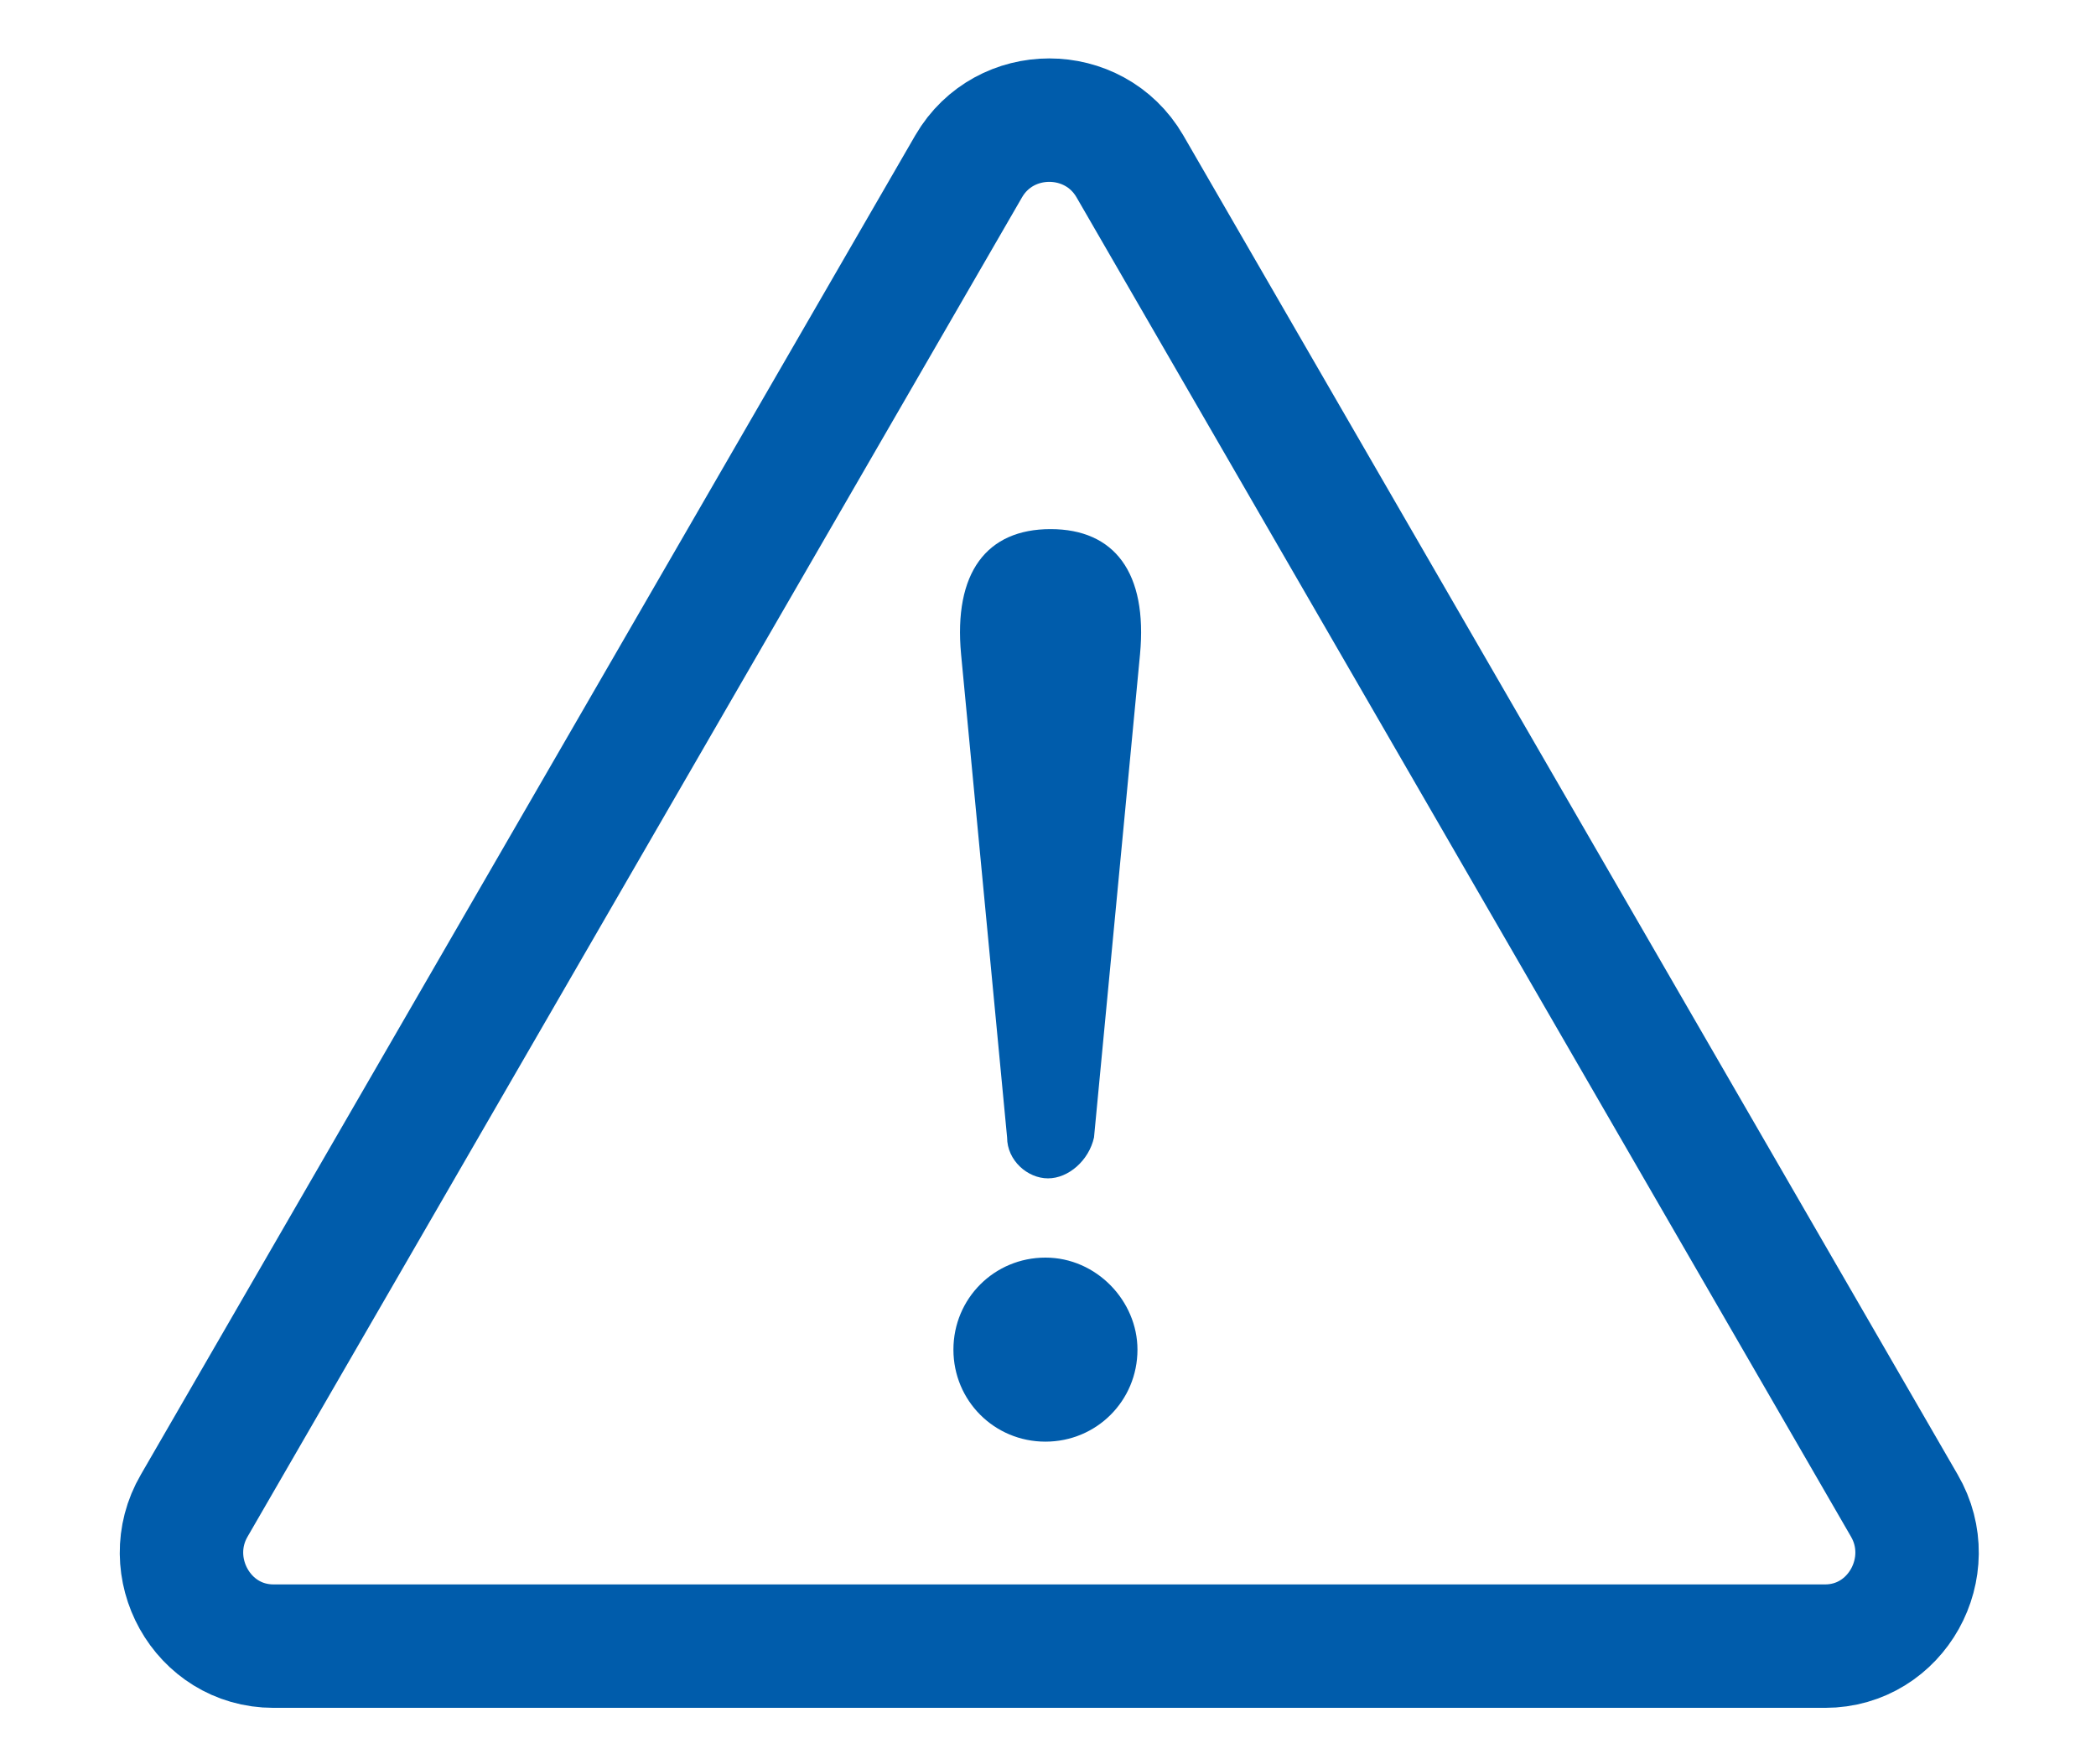 <?xml version="1.0" encoding="UTF-8"?> <!-- Generator: Adobe Illustrator 27.5.0, SVG Export Plug-In . SVG Version: 6.00 Build 0) --> <svg xmlns="http://www.w3.org/2000/svg" xmlns:xlink="http://www.w3.org/1999/xlink" version="1.1" x="0px" y="0px" viewBox="0 0 82 69" style="enable-background:new 0 0 82 69;" xml:space="preserve"> <style type="text/css"> .st0{display:none;} .st1{display:inline;fill:#0DAA00;} .st2{display:inline;fill:none;stroke:#005CAB;stroke-width:2.039;stroke-linecap:round;stroke-linejoin:round;stroke-miterlimit:22.926;} .st3{display:inline;fill:none;stroke:#005CAB;stroke-width:1.958;stroke-linecap:round;stroke-linejoin:round;stroke-miterlimit:22.926;} .st4{display:inline;} .st5{fill:#005CAB;} .st6{display:inline;fill:none;} .st7{display:inline;fill:#005CAB;} .st8{display:inline;fill:none;stroke:#005CAB;stroke-width:2.114;stroke-miterlimit:10;} .st9{fill:none;stroke:#005CAB;stroke-width:2.082;stroke-linecap:round;stroke-linejoin:round;stroke-miterlimit:22.926;} .st10{fill:none;} .st11{fill:none;stroke:#005CAB;stroke-width:1.767;stroke-linecap:round;stroke-linejoin:round;stroke-miterlimit:10;} .st12{fill:none;stroke:#005CAB;stroke-width:2.381;stroke-linecap:round;stroke-linejoin:round;stroke-miterlimit:10;} .st13{fill:none;stroke:#005CAB;stroke-width:4.829;stroke-miterlimit:10;} </style> <g id="background" class="st0"> <rect y="0" class="st1" width="82" height="69"></rect> </g> <g id="fireworks" class="st0"> <path class="st2" d="M3,8.1h9.7v5.7c0,2.6,2.1,4.6,4.6,4.6c2.6,0,4.6-2.1,4.6-4.6V8.1h16.2v5.7c0,2.6,2.1,4.6,4.6,4.6 s4.6-2.1,4.6-4.6V8.1H57c0.6,0,1,0.5,1,1v20.1c-1-0.4-2.1-0.8-3.3-1v-6.6c0-0.3-0.3-0.6-0.6-0.6H5.8c-0.3,0-0.6,0.3-0.6,0.6v27.8 c0,0.3,0.3,0.6,0.6,0.6h26.3c0.2,1.1,0.5,2.2,0.9,3.3H3c-0.6,0-1-0.5-1-1V9.2C2,8.6,2.4,8.1,3,8.1L3,8.1z"></path> <path class="st2" d="M39.7,4.7c0-1.6,1.3-3,3-3c1.6,0,3,1.3,3,3v9.1c0,1.6-1.3,3-3,3c-1.6,0-3-1.3-3-3V4.7L39.7,4.7z"></path> <path class="st2" d="M14.3,4.7c0-1.6,1.3-3,3-3c1.6,0,3,1.3,3,3v9.1c0,1.6-1.3,3-3,3s-3-1.3-3-3L14.3,4.7L14.3,4.7z"></path> <path class="st3" d="M38.9,25.1h9.9V28c-2.6,0.3-5,1.1-7.1,2.3h-2.8V25.1L38.9,25.1z"></path> <path class="st3" d="M25,41h7.8c-0.5,1.6-0.9,3.4-0.9,5.1H25V41L25,41z"></path> <path class="st3" d="M25,33.1H35v3.5c-0.3,0.5-0.7,1.1-1,1.6h-9V33.1L25,33.1z"></path> <polygon class="st3" points="25,25.1 35,25.1 35,30.3 25,30.3 "></polygon> <polygon class="st3" points="11.2,41 21.1,41 21.1,46.1 11.2,46.1 "></polygon> <polygon class="st3" points="11.2,33.1 21.1,33.1 21.1,38.2 11.2,38.2 "></polygon> <g class="st4"> <path class="st5" d="M58.4,57.9l-8.5-8.1c-0.1-0.1-0.2-0.3-0.2-0.5c0-0.2,0.1-0.4,0.2-0.5l15.8-16.7c0.3-0.3,0.7-0.3,1,0l8.5,8.1 c0.1,0.1,0.2,0.3,0.2,0.5c0,0.2-0.1,0.4-0.2,0.5L59.3,57.9c-0.1,0.1-0.3,0.2-0.5,0.2c-0.1,0-0.1,0-0.2,0 C58.5,58,58.4,58,58.4,57.9z M66.1,33.6L51.3,49.3l7.5,7.2l14.9-15.7L66.1,33.6z"></path> </g> <g class="st4"> <path class="st5" d="M75.4,42.4L64.4,32c-0.2-0.2-0.3-0.4-0.2-0.7s0.2-0.4,0.5-0.5l14.5-4.3c0.2-0.1,0.5,0,0.7,0.2 s0.3,0.4,0.2,0.7L76.5,42c-0.1,0.2-0.2,0.4-0.5,0.5c-0.1,0-0.3,0-0.4,0C75.6,42.5,75.4,42.5,75.4,42.4z M66.2,31.8l9.2,8.7l3-12.4 L66.2,31.8z"></path> </g> <g class="st4"> <rect x="65.4" y="34.7" transform="matrix(0.304 -0.953 0.953 0.304 6.679 91.599)" class="st5" width="1.4" height="13.1"></rect> </g> <g class="st4"> <rect x="61.8" y="38.5" transform="matrix(0.304 -0.953 0.953 0.304 0.572 90.821)" class="st5" width="1.4" height="13.1"></rect> </g> <g class="st4"> <rect x="58.2" y="42.3" transform="matrix(0.304 -0.953 0.953 0.304 -5.524 90.04)" class="st5" width="1.4" height="13.1"></rect> </g> <g class="st4"> <rect x="44" y="51.3" transform="matrix(0.688 -0.726 0.726 0.688 -22.87 50.865)" class="st5" width="7.5" height="1.4"></rect> </g> <g class="st4"> <rect x="41.2" y="56.9" transform="matrix(0.688 -0.726 0.726 0.688 -28.506 48.787)" class="st5" width="2.6" height="1.4"></rect> </g> <g class="st4"> <rect x="40" y="54.2" transform="matrix(1 -2.680109e-02 2.680109e-02 1 -1.455 1.126)" class="st5" width="2.6" height="1.4"></rect> </g> <g class="st4"> <rect x="41.7" y="50.8" transform="matrix(0.688 -0.726 0.726 0.688 -24.605 46.993)" class="st5" width="1.4" height="2.6"></rect> </g> <g class="st4"> <rect x="47.2" y="56.1" transform="matrix(0.688 -0.726 0.726 0.688 -26.703 52.686)" class="st5" width="1.4" height="2.6"></rect> </g> <g class="st4"> <rect x="44.5" y="57.3" transform="matrix(1 -2.660123e-02 2.660123e-02 1 -1.542 1.224)" class="st5" width="1.4" height="2.6"></rect> </g> <path class="st6" d="M40.7,59.3c0.1,0.1,0.2,0.2,0.3,0.3l0-0.6L40.7,59.3z"></path> <path class="st7" d="M69.8,50.1L69.5,50l-0.9,1c-0.9,8-7.7,14.2-16,14.2c-3.7,0-7-1.2-9.7-3.3h-0.1v-0.1c-0.1-0.1-0.2-0.2-0.3-0.3 l-0.2,0.2l-3.8-3.6l0.5-0.5l-0.7,0l0-1.5c-1-2.1-1.6-4.5-1.6-7c0-8.9,7.2-16.1,16.1-16.1c2.8,0,5.4,0.7,7.7,1.9l1.4-1.5 C59,31.9,55.9,31,52.6,31c-10,0-18.1,8.1-18.1,18.1s8.1,18.1,18.1,18.1s18.1-8.1,18.1-18.1c0-0.1,0-0.2,0-0.4l-0.8,0.8L69.8,50.1z"></path> <path class="st7" d="M41,59.7h0.1c0,0-0.1-0.1-0.1-0.1V59.7z"></path> </g> <g id="transsportation" class="st0"> <path class="st8" d="M46.5,21.6c1.2-1,2.9-1.5,4.9-1.5l6.9,0l3-1.7l11.8,6.1l0.9,5l-1.8,1.1c-2.1-1-4.4-1.6-6.9-1.6 c-8.1,0-14.7,6.1-15.5,14c0,1-0.5,1.6-1.8,1.6H34.1c-1.1-0.1-1.7-0.6-1.7-1.7C31.6,35,24.9,29,16.9,29c0,0-0.1,0-0.1,0H6.1 l-2.4-1.4l1.2-5.1l2.4,0l0.6-2.3h12.9l2.7,2.9c7,1.3,13.8,2.4,18.3,1.4C44.6,23.9,44.5,23.3,46.5,21.6L46.5,21.6z M58.2,19 l-1.6-4.4c-0.1-0.2-0.3-0.4-1-0.4l-5.2-0.6c-1-0.1-1.1-2.7,0.3-2.6l5.2,0.6c1.8,0.2,2.5,0.2,3.2,2.2l1.4,3.9L58.2,19L58.2,19z M15.7,31.7c7.3,0,13.2,5.9,13.2,13.2c0,7.3-5.9,13.2-13.2,13.2C8.4,58.2,2.5,52.3,2.5,45C2.5,37.6,8.4,31.7,15.7,31.7L15.7,31.7z M15.7,39.3c3.1,0,5.7,2.5,5.7,5.7c0,3.1-2.5,5.7-5.7,5.7S10,48.1,10,45C10,41.8,12.6,39.3,15.7,39.3L15.7,39.3z M66,31.7 c7.3,0,13.2,5.9,13.2,13.2c0,7.3-5.9,13.2-13.2,13.2c-7.3,0-13.2-5.9-13.2-13.2C52.8,37.6,58.7,31.7,66,31.7L66,31.7z M66,39.2 c3.1,0,5.7,2.5,5.7,5.7c0,3.1-2.5,5.7-5.7,5.7c-3.1,0-5.7-2.5-5.7-5.7C60.3,41.8,62.8,39.2,66,39.2L66,39.2z"></path> </g> <g id="special_Order_box" class="st0"> <g class="st4"> <polygon class="st9" points="39.6,27 49.8,37 78.8,32.5 68.5,22.5 "></polygon> <polygon class="st9" points="42.1,15.8 31.9,5.8 2.9,10.3 13.1,20.3 "></polygon> <polygon class="st9" points="39.6,28.9 39.6,63.2 68.7,56.5 68.7,35.4 49.4,38.4 "></polygon> <polygon class="st9" points="27.9,38.4 13.1,35.5 13.1,55.8 37.3,63.2 37.3,28.9 28.4,37.8 "></polygon> <polygon class="st9" points="3.1,32.2 27.4,36.9 27.4,36.9 37.3,27 13.1,22.1 "></polygon> <polygon class="st9" points="69.2,20.5 79.1,10.7 54.8,5.8 44.8,15.8 69.2,20.6 "></polygon> </g> </g> <g id="schoolBook" class="st0"> <g class="st4"> <polygon class="st5" points="44.1,17.6 42.8,27.7 39.9,50.3 "></polygon> <polygon class="st5" points="44.1,17.6 44.1,17.5 44.1,17.5 "></polygon> <polygon class="st5" points="42.8,27.7 41.5,37.4 39.5,53.4 39.9,50.3 "></polygon> <path class="st5" d="M44.1,17.6l-1.3,10.1L44.1,17.6z"></path> <polygon class="st5" points="44.1,17.6 44.1,17.6 44.1,17.5 44.1,17.5 41.5,37.4 42.8,27.7 "></polygon> <path class="st5" d="M80,19.2l-0.8-0.1l0.2-1.6c0.1-0.7-0.4-1.3-1.1-1.4c-1-0.1-2.1-0.3-3-0.4l0.4-3c0-0.4-0.1-0.7-0.3-1 c-0.2-0.3-0.5-0.4-0.9-0.4c-3.4-0.4-6.6-0.6-9.7-0.6c-12.2,0-18.6,3.4-20.9,5C41.4,12.8,33.7,6,15.3,3.6c-0.1,0-0.1,0-0.2,0 c-0.3,0-0.5,0.1-0.8,0.3C14,4,13.8,4.4,13.8,4.7l-0.4,3c-1-0.2-2.1-0.3-3-0.4c-0.1,0-0.1,0-0.2,0c-0.3,0-0.5,0.1-0.8,0.3 C9.2,7.9,9,8.1,9,8.5l-0.3,1.6L7.9,10c-0.1,0-0.1,0-0.2,0c-0.3,0-0.5,0.1-0.8,0.3c-0.3,0.2-0.4,0.4-0.4,0.8L0.9,54.7 C0.8,55.4,1.3,56,2,56.1c24.3,3.1,34.9,5.8,35.7,6c0.1,0,0.3,0.1,0.4,0.1l0,0l0,0c0,0,0,0,0.1,0c2,0,13,0.3,36,3.2 c0.1,0,0.1,0,0.2,0c0.3,0,0.5-0.1,0.8-0.3c0.3-0.2,0.4-0.5,0.4-0.8l5.6-43.6C81.2,19.9,80.7,19.3,80,19.2z M74,19.6l0.1-0.5 l0.3-1.8c1.1,0.1,2.1,0.3,3.2,0.4l-0.3,1.8l-0.1,0.5l-0.1,0.5L72,60.1c-8.4-1.1-15-1.4-20-1.4c-5.2,0-8.8,0.4-11.1,0.7 c1.1-0.5,2.5-1.2,4.3-1.8c4.4-1.4,12.1-2.8,23.4-1.3c0.2,0,0.3,0,0.4-0.1c0.1-0.1,0.2-0.2,0.2-0.4L73.8,20L74,19.6z M2.8,54.2 l5.5-42.4c0.4,0,0.7,0.1,1.1,0.1L4.1,51.9c0,0.2,0,0.3,0.1,0.4s0.2,0.2,0.4,0.2c15.2,2,24.1,4.6,28.8,6.5 C28,58,18.2,56.2,2.8,54.2z M5.3,51.6L10.4,12l0.1-0.5l0.1-0.5l0.3-1.8C12,9.3,13,9.4,14,9.6l-0.3,1.8l-0.1,0.5l-0.1,0.5L9,48.2 c0,0.2,0,0.3,0.1,0.4s0.2,0.2,0.4,0.2c11.3,1.4,18.4,4.6,22.3,7.1c1.6,1,2.9,2,3.8,2.8C31.3,56.9,22.3,53.8,5.3,51.6z M37.7,59.3 L37.7,59.3L37.7,59.3L37.7,59.3c-2.3-2.6-9.8-9.1-27.5-11.5l4.5-35.3l0.1-0.5l0.1-0.5l0.3-1.8l0.2-1.1l0.4-3.3 c11,1.5,17.9,4.6,21.7,7.1c1.6,1,2.9,2,3.8,2.8c0.4,0.4,0.8,0.7,1.1,1c0.3,0.3,0.4,0.5,0.6,0.7c0.1,0.2,0.2,0.3,0.3,0.4l0,0 L37.7,59.3z M38.8,58.9l1.1-8.7l-0.4,3.1l2.1-16.1l2.7-19.7l0,0l0,0v-0.2c0.1-0.1,0.2-0.2,0.4-0.3s0.4-0.3,0.6-0.4 c0.1,0,0.1-0.1,0.2-0.1c0.4-0.2,0.8-0.4,1.3-0.7c1.1-0.5,2.5-1.2,4.3-1.8c4.3-1.3,11.8-2.7,22.9-1.3l-0.4,3.3l-0.1,0.5l-0.1,0.5 L72.8,19l-0.1,0.5l0.1,0.5l-4.6,35.2c-17.8-2.1-26.6,2.3-29.5,4.2V58.9z M74.2,63.9c-19-2.4-29.8-3-34-3.2 c0.7-0.2,1.6-0.3,2.8-0.4c5-0.6,14.3-1,29.5,1h0.1c0.1,0,0.3,0,0.4-0.1s0.2-0.2,0.2-0.4l5.2-40.1l0.1-0.5c0.5,0.1,1.1,0.1,1.6,0.2 L74.2,63.9z"></path> <g> <g> <path class="st5" d="M40,24.2c-0.1,0-0.2,0-0.3-0.1c-2.6-1.8-5.3-3.3-8.1-4.6c-4.6-2.1-9.3-3.6-14.3-4.5 c-0.3-0.1-0.5-0.4-0.4-0.6s0.4-0.5,0.6-0.4c5.1,0.9,9.9,2.4,14.6,4.6c2.9,1.3,5.6,2.9,8.3,4.7c0.3,0.2,0.3,0.5,0.2,0.8 C40.4,24.1,40.2,24.2,40,24.2z"></path> <path class="st5" d="M38.6,28.1c-0.1,0-0.2,0-0.3-0.1c-2.6-1.8-5.3-3.3-8.1-4.6c-4.6-2.1-9.3-3.6-14.3-4.5 c-0.3-0.1-0.5-0.4-0.4-0.6c0.1-0.3,0.4-0.5,0.6-0.4c5.1,0.9,9.9,2.4,14.6,4.6c2.9,1.3,5.6,2.9,8.3,4.7c0.3,0.2,0.3,0.5,0.2,0.8 C38.9,28,38.8,28.1,38.6,28.1z"></path> <path class="st5" d="M40,20c-0.1,0-0.2,0-0.3-0.1c-2.6-1.8-5.3-3.3-8.1-4.6c-4.6-2.1-9.3-3.6-14.3-4.5c-0.3-0.1-0.5-0.4-0.4-0.6 s0.4-0.5,0.6-0.4c5.1,0.9,9.9,2.4,14.6,4.6c2.9,1.3,5.6,2.9,8.3,4.7c0.3,0.2,0.3,0.5,0.2,0.8C40.4,19.9,40.2,20,40,20z"></path> <path class="st5" d="M27.3,27c-0.1,0-0.2,0-0.3-0.1c-1.3-0.7-2.9-1.3-4.3-1.9c-1.7-0.5-3.4-0.9-5.2-1.1c-0.3,0-0.5-0.3-0.4-0.6 c0-0.3,0.3-0.5,0.6-0.4c1.9,0.2,3.7,0.5,5.5,1.2c1.5,0.5,3,1.2,4.5,2c0.3,0.2,0.4,0.4,0.2,0.7C27.7,26.9,27.5,27,27.3,27z"></path> </g> <g> <path class="st5" d="M36.6,43.2c-0.1,0-0.2,0-0.3-0.1c-2.8-1.7-5.7-3.1-8.8-4.2c-4-1.4-8.2-2.3-12.5-2.7c-0.3,0-0.5-0.3-0.5-0.6 c0-0.3,0.3-0.5,0.6-0.5c4.4,0.4,8.7,1.3,12.8,2.8c3.1,1.2,6.2,2.6,8.9,4.3c0.3,0.2,0.4,0.5,0.2,0.7C37,43.1,36.8,43.2,36.6,43.2 z"></path> <path class="st5" d="M34.9,49.5c-0.1,0-0.2,0-0.3-0.1c-2.5-1.6-5.2-2.9-8-3.9c-3.9-1.4-8-2.1-12.2-2.2c-0.3,0-0.5-0.3-0.5-0.5 s0.3-0.5,0.5-0.5l0,0c4.3,0.1,8.6,0.9,12.6,2.3c2.9,1,5.6,2.3,8.2,4c0.3,0.2,0.4,0.5,0.2,0.7C35.3,49.4,35.1,49.5,34.9,49.5z"></path> <path class="st5" d="M34.9,46.1c-0.1,0-0.2,0-0.3-0.1c-2.5-1.6-5.2-2.9-8-3.9c-3.9-1.4-8-2.1-12.2-2.2c-0.3,0-0.5-0.3-0.5-0.5 s0.3-0.5,0.5-0.5l0,0c4.3,0.1,8.6,0.9,12.6,2.3c2.9,1,5.6,2.3,8.2,4c0.3,0.2,0.4,0.5,0.2,0.7C35.3,46,35.1,46.1,34.9,46.1z"></path> </g> </g> <g> <path class="st5" d="M45.7,23.2c-0.2,0-0.4-0.1-0.5-0.4s0-0.6,0.3-0.7c3.8-1.5,7.7-2.5,11.7-2.9c4.1-0.4,8.3-0.4,12.3,0.2 c0.3,0,0.5,0.4,0.4,0.6c0,0.3-0.4,0.5-0.6,0.4c-4-0.6-8-0.6-12.1-0.2C53.3,20.7,49.5,21.7,45.7,23.2 C45.9,23.2,45.8,23.2,45.7,23.2z"></path> <path class="st5" d="M43.3,33.8c-0.3,0-0.4-0.2-0.5-0.4c-0.1-0.3,0.1-0.6,0.4-0.7c3.8-1.2,7.7-1.9,11.6-2.2 c4.2-0.4,8.5-0.3,12.8,0.3c0.3,0,0.5,0.4,0.4,0.6c0,0.3-0.4,0.5-0.6,0.4c-4.1-0.5-8.3-0.6-12.5-0.3C51,31.9,47.2,32.6,43.3,33.8 C43.4,33.8,43.3,33.8,43.3,33.8z"></path> <path class="st5" d="M43.3,39.6c-0.3,0-0.4-0.2-0.5-0.4c-0.1-0.3,0.1-0.6,0.4-0.7c3.8-1.2,7.7-1.9,11.6-2.2 c4.2-0.4,8.5-0.3,12.8,0.3c0.3,0,0.5,0.4,0.4,0.6c0,0.3-0.4,0.5-0.6,0.4c-4.1-0.5-8.3-0.6-12.5-0.3C51,37.7,47.2,38.4,43.3,39.6 C43.4,39.6,43.3,39.6,43.3,39.6z"></path> <path class="st5" d="M43.8,46.4c-0.3,0-0.4-0.2-0.5-0.4c-0.1-0.3,0.1-0.6,0.4-0.7c1.4-0.4,2.9-0.8,4.4-1.1 c2.4-0.5,4.9-0.8,7.4-0.9c0.3,0,0.5,0.2,0.5,0.5c0,0.3-0.2,0.5-0.5,0.5c-2.4,0.1-4.8,0.4-7.2,0.9C46.7,45.6,45.3,45.9,43.8,46.4 L43.8,46.4z"></path> <path class="st5" d="M45.5,28c-0.3,0-0.4-0.2-0.5-0.4c-0.1-0.3,0.1-0.6,0.4-0.6c3.7-0.8,7.4-1.4,11.2-1.7c4-0.4,8-0.4,12.1,0 c0.3,0,0.5,0.3,0.5,0.6c0,0.3-0.3,0.5-0.6,0.5c-3.9-0.3-8-0.3-11.9,0c-3.7,0.3-7.4,0.9-11,1.7C45.6,28,45.5,28,45.5,28z"></path> </g> </g> </g> <g id="office_Supplies_Chair" class="st0"> <g class="st4"> <path class="st5" d="M27.2,68.2c-1.7,0-3-1.4-3-3c0-1.4,0.9-2.5,2.2-2.9c0.2-0.6,0.4-1,0.5-1.4c0.4-1.1,0.6-1.8,1.9-3.1 c2.6-2.7,5.9-2.8,9.6-2.9c0.2,0,0.4,0,0.6,0L38.4,49c-0.5-0.1-1.1-0.1-1.8-0.1c-0.3,0-0.6,0-0.8,0c-4,0-5.1-0.7-6.2-1.3 c-0.7-0.4-1.3-0.7-2.8-1c-2.7-0.4-4.2-1.7-5.4-3.2c-1.6-1.9-1.9-3.9-1.9-6.5c0-0.5,0-1.2-0.1-2c-0.2-3.9-0.2-6.7,1.3-7.8 c0.5-0.3,1.3-0.6,2.4-0.1c1.7,0.8,1.6,3.1,1.4,6c-0.1,4.4-0.1,7.6,2.4,8.4l0,0c0.7-0.7,1.5-1.5,3.2-1.7l7.4-0.1v-0.1l-6.9-0.2 c-2.4-0.2-3.6-1.6-4.3-2.7c-1.2-1.7-1.1-3.8-1-5.7l2-22.2c0.9-8.2,10-8,13.9-7.9h1.1C47.4,0.9,53.8,1,54.7,8.6l1.8,22.1 c0.4,5.1-1.5,8.2-5.2,8.5l-7,0.1v0.2c1.2,0.1,2.4,0.1,3.8,0.1c1.5,0,3.1,0,4.7,0.2H53l0.2,0.1c0.9,0.5,1.4,0.9,1.8,1.3l0.1,0.1 c2.5-0.8,2.6-3.9,2.3-8.2c-0.2-2.8-0.3-5.3,1.4-6c0.8-0.4,1.6-0.4,2.3,0s1.2,1.2,1.4,2.2l0,0c0.2,1.3,0.1,3.5,0.1,5.4 c0,0.8,0,1.6,0,2.2c0,5.3-2.8,9.1-7.3,9.7c-1.8,0.3-2,0.4-2.3,0.7c-0.5,0.4-1.1,0.8-3,1.3c-1.3,0.3-2.7,0.3-4,0.3 c-0.8,0-1.6,0-2.3,0.1l-0.6,6c0.4,0,0.8,0,1.2,0c3.5,0.1,6.3,0.1,9.1,2.8c1.3,1.3,1.6,1.9,1.9,3.1c0.1,0.4,0.3,0.8,0.5,1.3 c1.3,0.3,2.3,1.5,2.3,2.9c0,1.7-1.4,3-3,3s-3-1.4-3-3c0-0.6,0.2-1.2,0.5-1.7c-0.2-0.6-0.6-1.7-0.9-2.2c-0.5-0.9-2.4-2.3-4.4-2.5 h-0.2l-0.2-0.1c-0.7-0.4-2.5-0.4-3.9-0.2c0,0.5,0,1.1,0,1.6c0,0.3,0,0.6,0,0.8c0,0.7,0.1,1.3,0.3,1.8c0.7,0.6,1.1,1.4,1.1,2.4 c0,1.7-1.4,3-3,3c-1.6,0-3-1.4-3-3c0-1,0.5-2,1.4-2.5l-0.5-4.1c-1.4-0.2-3.2-0.1-3.9,0.2l-0.2,0.1H35c-2.1,0.2-3.9,1.5-4.5,2.6 c-0.2,0.5-0.6,1.5-0.8,2.1c0.3,0.5,0.5,1.1,0.5,1.7C30.2,66.9,28.9,68.2,27.2,68.2z M27.5,64.2h-0.4c-0.5,0-0.9,0.4-0.9,0.9 s0.4,0.9,0.9,0.9s0.9-0.4,0.9-0.9c0-0.2-0.1-0.5-0.3-0.7L27.5,64.2z M54.5,64.2l-0.3,0.3c-0.2,0.2-0.3,0.4-0.3,0.6 c0,0.5,0.4,0.9,0.9,0.9s0.9-0.4,0.9-0.9s-0.4-0.9-0.9-0.9H54.5z M41.2,64l-0.4,0.2c-0.4,0.1-0.6,0.5-0.6,0.9 c0,0.5,0.4,0.9,0.9,0.9s0.9-0.4,0.9-0.9c0-0.3-0.2-0.6-0.5-0.8L41.2,64z M37.4,46.8c0.8,0,1.6,0.1,2.4,0.4l0.6,0.2l0.6,5.9 l0.6-6.2l0.7-0.2c1.2-0.2,2.4-0.2,3.5-0.2c1.2,0,2.4,0,3.5-0.2c1.6-0.4,1.9-0.6,2.2-0.9c0.6-0.5,1.1-0.8,3.3-1.1 c5-0.7,5.5-5.5,5.5-7.6c0-0.6,0-1.4,0-2.3c0-1.8,0.1-3.9,0-5l0,0c0-0.3-0.2-0.5-0.3-0.6s-0.3,0-0.4,0.1c-0.4,0.3-0.2,2.6-0.2,4 c0.2,4,0.5,9.6-4.5,10.5l-0.5,0.1L54,43.4c-0.2-0.2-0.4-0.4-0.6-0.5c-0.4-0.3-0.6-0.6-1.1-0.8C50.9,42,49.4,42,48,42 c-1.7,0-3.4,0-5-0.2l-1-0.1l0.3-4.1l8.8-0.2c3-0.3,3.4-3.6,3.2-6.3l-1.8-22c-0.6-5.3-4.3-5.8-10.3-5.9H41 c-7.9-0.2-11.3,1.5-11.8,6l-1.6,21.9c-0.2,2-0.1,3.3,0.6,4.4c0.8,1.1,1.6,1.6,2.7,1.8l8.9,0.3l-0.1,4.2l-9.4,0.1 C29.4,42,29,42.4,28.4,43c-0.1,0.1-0.3,0.3-0.5,0.4l-0.4,0.3L27,43.6c-5-0.9-4.7-6.5-4.5-10.5c0.1-1.4,0.2-3.6-0.2-4 C22.1,29,22,29,22,29c-0.7,0.5-0.5,4.4-0.4,5.9c0,0.8,0.1,1.5,0.1,2.1c0,2.6,0.3,3.9,1.4,5.1c1.2,1.3,2.2,2.2,4.1,2.4 c2,0.3,2.9,0.8,3.6,1.2c0.9,0.5,1.7,1,5.1,1c0.3,0,0.5,0,0.8,0C36.9,46.8,37.2,46.8,37.4,46.8z"></path> <path class="st5" d="M35.6,13.5h11c1.7,0,2.6-0.4,2.5,1.2c-1.1,0.5-14.9,0.5-16,0C32.9,13.2,34,13.5,35.6,13.5z"></path> <path class="st5" d="M49,19.4c-1.2,0.5-13.7,0.4-15.9,0c-0.2-1.7,0.9-1.3,2.5-1.3h8.6C47.7,18.1,49.1,17.6,49,19.4z"></path> <path class="st5" d="M33.1,23.6c-0.2-1.7,0.9-1.3,2.5-1.3h8.6c3.5,0,4.9-0.5,4.8,1.3C47.8,24.1,35.2,24,33.1,23.6z"></path> </g> </g> <g id="lumber_Saw" class="st0"> <g class="st4"> <path class="st5" d="M71.6,12.3c-0.1-0.2-0.2-0.6-0.5-0.7L62,2.5c-1.3-1.3-3.3-1.3-4.7,0L26.5,30.6c-0.1,0.1-0.1,0.1-0.2,0.2 c0,0,0,0-0.1,0c-0.7,0-1.5,0.2-2.1,0.8L9.5,46.2l0,0c-0.9,0.9-0.9,2.2-0.1,3.4l10.8,16.9c0.3,0.5,0.8,0.8,1.4,0.9 c0.1,0,0.3,0,0.5,0c0.6,0,1.3-0.2,1.8-0.6l12.9-9.2c0.5-0.3,0.9-1.6,1.1-3.2c0.1,0.1,0.3,0.1,0.5,0.1l4.7,0.2c0,0,0,0,0.1,0 c0.3,0,0.7-0.1,0.9-0.5c0.2-0.3,0.3-0.7,0.2-1L43,47.8l5.7,0.2c0.3,0,0.8-0.1,1-0.5c0.2-0.3,0.3-0.7,0.2-1l-1-5.4l5.7,0.2 c0.3,0,0.8-0.1,1-0.5c0.2-0.3,0.3-0.7,0.2-1l-1.3-5.6l5.7,0.2c0.3,0,0.8-0.1,1-0.5c0.2-0.3,0.3-0.7,0.2-1l-1.3-5.5l5.7,0.2 c0.3,0,0.8-0.1,1-0.5s0.3-0.7,0.2-1l-1.3-5.6l5.7,0.2c0.3,0,0.8-0.1,1-0.5c0.2-0.3,0.3-0.7,0.2-1L71.6,12.3z M35,55.9l-12.7,8.9 c-0.1,0-0.1,0.1-0.2,0.1L11.5,48.2c-0.1-0.1-0.1-0.2-0.1-0.3L26,33.3c1.1,1.5,2.6,3,4,4.5c1.9,2.1,3.9,4.1,5.1,6.1 C36.3,45.7,35.6,54.2,35,55.9z M64.7,18c-0.3,0-0.8,0.1-1,0.5c-0.2,0.3-0.3,0.7-0.2,1l1.3,5.6l-5.7-0.2c-0.5,0-0.8,0.1-1,0.5 c-0.2,0.3-0.3,0.7-0.2,1l1.3,5.6l-5.7-0.2c-0.3,0-0.8,0.1-1,0.5c-0.2,0.3-0.3,0.7-0.2,1l1.3,5.6l-5.7-0.2c-0.3,0-0.8,0.1-1,0.5 c-0.2,0.3-0.3,0.7-0.2,1l1.3,5.6l-5.7-0.2c-0.3,0-0.8,0.1-1,0.5c-0.2,0.3-0.3,0.7-0.2,1l1.3,5.6l-3.1-0.1c-0.1,0-0.2,0-0.3,0.1 c0.2-3.8,0-8.2-0.9-9.8c-1.4-2.2-3.4-4.3-5.5-6.5c-1.3-1.4-2.4-2.5-3.4-3.8L58.9,4.3c0.3-0.3,0.9-0.3,1.3,0l9,9l0,0l1.1,5.1 L64.7,18z"></path> <path class="st5" d="M22.9,60.1c-0.2,0-0.5,0-0.6-0.1c-0.3-0.1-0.9-0.5-1.3-1.1L17,49.4c-0.6-1.3-0.3-2.7,0.6-3.5l0,0l3.8-3.8 c0.6-0.6,1.3-0.8,1.9-0.7c0.7,0.1,1.4,0.6,1.7,1.3l5,10.5c0.6,1.3,0.5,3.1-0.8,3.8l-4.9,2.7C23.8,60,23.3,60.1,22.9,60.1z M23.3,57.8L23.3,57.8L23.3,57.8z M19.4,47.6c-0.1,0.1-0.1,0.5,0,0.8l3.8,9l4.6-2.6c0-0.1,0-0.5-0.1-0.7l-4.8-10.2L19.4,47.6z"></path> </g> </g> <g id="housewares_Pot" class="st0"> <g class="st4"> <path class="st5" d="M74.1,25.5h-4.3v-2.5C69.8,15.3,63.6,9,55.8,9h-6.8c-0.6-3.8-3.9-6.9-8-6.9s-7.5,3-8,6.9h-6.8 C18.3,9.1,12,15.4,12,23.2v2.5H7.8c-2.9,0-5.2,2.3-5.2,5.2s2.3,5.2,5.2,5.2H12v16.7c0,7.8,6.3,14.1,14.1,14.1h29.8 c7.8,0,14.1-6.3,14.1-14.1V36.1h4.3c2.9,0,5.2-2.3,5.2-5.2C79.4,28,77.1,25.5,74.1,25.5z M74.1,34h-4.3v-6.2h4.3 c1.7,0,3.1,1.4,3.1,3.1C77.3,32.6,75.8,34,74.1,34z M14.2,52.9V24.6h53.5v28.4c0,6.5-5.3,11.8-11.8,11.8H26 C19.5,64.8,14.2,59.5,14.2,52.9z M4.6,30.9c0-1.7,1.4-3.1,3.1-3.1h4.3V34H7.7C6,34,4.6,32.6,4.6,30.9z M26,11.3h29.8 c6.3,0,11.4,4.9,11.8,11.1H14.2C14.6,16.2,19.8,11.3,26,11.3z M40.9,4.4c2.9,0,5.2,2,5.9,4.7H35.1C35.7,6.5,38.1,4.4,40.9,4.4z"></path> <path class="st5" d="M52.1,35.1H29.7v24.6h22.4V35.1z M50,57.6H31.9V37.4H50V57.6z"></path> <rect x="36.3" y="41.9" class="st5" width="9.4" height="2.1"></rect> <rect x="36.3" y="50.4" class="st5" width="9.4" height="2.1"></rect> </g> </g> <g id="Home_Furnishings_Chair" class="st0"> <g class="st4"> <g> <rect x="8" y="22.7" class="st10" width="14.2" height="18.9"></rect> </g> <g> <rect x="8" y="41.6" class="st10" width="66.1" height="14.2"></rect> </g> <g> <rect x="59.9" y="22.7" class="st10" width="14.2" height="18.9"></rect> </g> <g> <rect x="22.1" y="3.8" class="st10" width="37.8" height="37.8"></rect> </g> <g> <path class="st5" d="M74,56.9H8c-0.7,0-1.2-0.5-1.2-1.2V41.6c0-0.7,0.5-1.2,1.2-1.2H74c0.7,0,1.2,0.5,1.2,1.2v14.2 C75.2,56.5,74.8,56.9,74,56.9z M9.1,54.6h63.7V42.8H9.1V54.6z"></path> </g> <g> <path class="st5" d="M17.4,66.4h-4.7c-0.7,0-1.2-0.5-1.2-1.2v-9.4c0-0.7,0.5-1.2,1.2-1.2h4.7c0.7,0,1.2,0.5,1.2,1.2v9.4 C18.6,65.9,18.1,66.4,17.4,66.4z M13.9,64h2.4v-7.1h-2.4V64z"></path> </g> <g> <path class="st5" d="M69.3,66.4h-4.7c-0.7,0-1.2-0.5-1.2-1.2v-9.4c0-0.7,0.5-1.2,1.2-1.2h4.7c0.7,0,1.2,0.5,1.2,1.2v9.4 C70.5,65.9,70,66.4,69.3,66.4z M65.8,64h2.4v-7.1h-2.4V64z"></path> </g> <g> <path class="st5" d="M74,42.8H59.9c-0.7,0-1.2-0.5-1.2-1.2V22.7c0-0.7,0.5-1.2,1.2-1.2H74c0.7,0,1.2,0.5,1.2,1.2v18.9 C75.2,42.3,74.8,42.8,74,42.8z M61.1,40.4h11.8V23.9H61.1V40.4z"></path> </g> <g> <path class="st5" d="M22.1,42.8H8c-0.7,0-1.2-0.5-1.2-1.2V22.7c0-0.7,0.5-1.2,1.2-1.2h14.2c0.7,0,1.2,0.5,1.2,1.2v18.9 C23.3,42.3,22.8,42.8,22.1,42.8z M9.1,40.4h11.8V23.9H9.1V40.4z"></path> </g> <g> <path class="st5" d="M59.9,42.8H22.1c-0.7,0-1.2-0.5-1.2-1.2V3.8c0-0.7,0.5-1.2,1.2-1.2h37.8c0.7,0,1.2,0.5,1.2,1.2v37.8 C61.1,42.3,60.6,42.8,59.9,42.8z M23.3,40.4h35.4V5H23.3V40.4z"></path> </g> </g> </g> <g id="cleaning_Vaccum" class="st0"> <g class="st4"> <path class="st11" d="M45.9,42.7c-1.2-1.8-2.8-3.4-4.8-4.9c-4.9-3.6-12.1-6-21.6-7.3c-2.3-0.2-8.8-1.1-11.2-1.3"></path> <path class="st11" d="M11.8,59.7c-3.2,0-5.8-2.5-5.8-5.8c0-3.2,2.5-5.8,5.8-5.8c3.2,0,5.8,2.5,5.8,5.8 C17.6,57.2,15,59.7,11.8,59.7z"></path> <line class="st11" x1="8.2" y1="42.7" x2="49.3" y2="42.7"></line> <path class="st11" d="M31.7,29.5c0.1-0.2,0.1-0.4,0-0.6l-2.5-9c-1.1-3.6-0.3-7.4,2-10.4s5.7-4.7,9.4-4.7c4.8,0,9,3.3,10.2,7.8 l10.8,40.9l2.3-0.5L53.2,12c-1.5-5.7-6.7-9.7-12.5-9.7c-4.6,0-8.7,2-11.5,5.6s-3.6,8.2-2.3,12.5l2.3,8.3"></path> <path class="st11" d="M18.6,58.9h24.1c4.8,0,8.7-3,8.7-6.6c0-12.5-8.1-19.3-19.7-22.8c-1.4-0.2-2.4-0.6-2.4-0.6 c-2.5-0.6-5.2-1.2-8.1-1.5c-2.2-0.3-6-0.6-8.3-0.8c-3.6-0.2-4.7,1.4-4.7,3.3v16.5"></path> <path class="st11" d="M61.6,53.6l-1,0.2l1,4.1c0.2,0.8-0.3,1.7-1.2,1.9l-7.5,1.8c-0.7,0.2-1.4,0.8-1.4,1.7l-0.1,3.3l27.3-6.4 l-1.6-3c-0.4-0.7-1.2-1.1-2-0.8l-7.5,1.8c-0.8,0.2-1.7-0.3-1.9-1.2l-1-4.1l-0.7,0.2"></path> <circle class="st11" cx="11.8" cy="53.9" r="8.5"></circle> </g> </g> <g id="bulk_Order_Food" class="st0"> <g class="st4"> <path class="st5" d="M68.7,62.7c0.7,0,1.2-0.5,1.2-1.2c0-0.1,0-0.2,0-0.4L64,24c0-0.2-0.1-0.5-0.4-0.7c0.6-0.7,0.8-1.6,0.8-2.5 c0-2.2-1.8-4-4-4h-6h-5.9c-0.6-2.2-1.1-4.1-1.3-5.3c1.9-0.6,3.4-2.5,3.4-4.7c0-2.8-2.2-4.9-4.8-4.9H24c-2.7,0-4.8,2.2-4.8,4.9 c0,2.3,1.6,4.2,3.6,4.8c-1.2,3.5-3.9,11.6-6.3,19.8c-1.9,6.4-3.3,11.6-3.9,15.4c-1,5.7-0.7,8.4,0.8,9.4c0.6,0.4,2.3,1.3,11.7,1.4 l-0.8,8.2c0,0.4,0.1,0.7,0.4,1c0.2,0.2,0.6,0.4,0.8,0.4h21.2c0.1,0,0.1,0,0.2,0l6.3-0.4c0.4,0,0.6-0.2,0.8-0.5 c0.2-0.2,0.4-0.6,0.2-1L54,62.7h1.7L68.7,62.7L68.7,62.7z M60.4,57.8l-0.7-11.5c0-0.7-0.6-1.2-1.3-1.1c-0.7,0-1.2,0.6-1.1,1.3 L58,58c0,0.6-0.1,1.2-0.6,1.7s-1,0.7-1.6,0.7h-1.7h-0.5l-0.2-1.6h1.1c0.4,0,0.7-0.4,0.7-0.7s-0.4-0.7-0.7-0.7h-1.2L51,43.2 c1.7-1,2.8-2.7,2.8-4.7c0-2.9-2.4-5.3-5.3-5.3s-5.3,2.4-5.3,5.3c0,0.1,0,0.1,0,0.2h-3.6l1-11.8c0.1-1.2,1.1-2,2.2-2h5.5H54 c1.2,0,2.2,1,2.3,2.2L57,39.8c0,0.7,0.6,1.2,1.3,1.1c0.7,0,1.2-0.6,1.1-1.3l-0.7-12.8c0-0.5-0.1-1-0.2-1.3h3.4l5.5,34.8h-7.5 C60.2,59.5,60.4,58.6,60.4,57.8z M28.2,50.3c0.1-0.6-0.5-1.2-1.1-1.3c-0.6-0.1-1.2,0.5-1.3,1.1l-0.1,1.8l-8.8-0.5 c-0.4,0-0.7,0.2-0.7,0.6s0.2,0.7,0.6,0.7l8.7,0.4l-0.1,2.2c-8.1,0-10.1-0.8-10.6-1.1c-0.2-0.2-1.6-3,4.2-22.8 c2.4-8.4,5.2-16.6,6.3-19.6h19.6c0.1,0.5,0.2,1,0.4,1.6l-13.1-0.1l0,0c-0.4,0-0.7,0.4-0.7,0.7c0,0.4,0.4,0.7,0.7,0.7l13.5,0.1 c0.1,0.6,0.4,1.3,0.5,2h-4c-2.2,0-4,1.8-4,4c0,1.1,0.5,2.2,1.2,2.9c-0.8,0.7-1.3,1.8-1.4,3l-0.1,3L33,24.9c-0.2-0.2-0.7-0.2-1,0 l-5.7,5.5c-0.1,0.1-0.2,0.4-0.2,0.5c0,0.2,0.1,0.4,0.2,0.5l5.8,5.9c0.1,0.1,0.4,0.2,0.5,0.2c0.1,0,0.4-0.1,0.5-0.2l4.5-4.3 l-0.5,5.8h-9c-0.6,0-1.1,0.5-1.2,1.1l-0.1,1.7c-0.1,0.6,0.5,1.2,1.1,1.3c0.7,0.1,1.2-0.5,1.3-1.1v-0.6h14.9l0.2,4.2h-7 c-0.4,0-0.7,0.4-0.7,0.7s0.4,0.7,0.7,0.7h7.1l1,18.1H26.9L28.2,50.3z M21.6,6.8c0-1.4,1.1-2.5,2.4-2.5h21.8c1.3,0,2.4,1.1,2.4,2.5 s-1.1,2.5-2.4,2.5H24C22.7,9.3,21.6,8.2,21.6,6.8z M44.4,38.5c0-2.2,1.8-4,4-4s4,1.8,4,4c0,1.3-0.6,2.5-1.7,3.3l-0.4-1.9 c-0.1-0.6-0.6-1-1.2-1h-3.3h-0.7h-0.7C44.4,38.6,44.4,38.5,44.4,38.5z M51.8,64.4l-4.2,0.2L46.4,41h1.8L51.8,64.4z M62.1,20.8 c0,0.8-0.7,1.6-1.6,1.6h-2.4c0.2-0.5,0.4-1,0.4-1.6c0-0.6-0.1-1.1-0.4-1.6h2.4C61.4,19.2,62.1,19.9,62.1,20.8z M56.1,20.8 c0,0.8-0.7,1.6-1.6,1.6H54h-5.8h-5.5h-0.5c-0.8,0-1.6-0.7-1.6-1.6c0-0.8,0.7-1.6,1.6-1.6h6h6.4C55.3,19.2,56.1,19.9,56.1,20.8z M37.2,31.1l-4.7,4.7l-4.8-4.9l4.7-4.6L37.2,31.1z"></path> <path class="st5" d="M58.5,41.7c-0.7-0.1-1.3,0.4-1.4,1.1c-0.1,0.7,0.4,1.3,1.1,1.4c0.7,0.1,1.3-0.4,1.4-1.1 C59.7,42.5,59.2,41.9,58.5,41.7z"></path> <path class="st5" d="M28.9,46.2c0.1-0.8-0.5-1.6-1.2-1.7C27,44.4,26.2,45,26,45.7c-0.1,0.8,0.5,1.6,1.2,1.7 C28.1,47.5,28.8,46.9,28.9,46.2z"></path> <path class="st5" d="M31.2,55.8h9.6c0.7,0,1.2-0.5,1.2-1.2s-0.5-1.2-1.2-1.2h-9.6c-0.7,0-1.2,0.5-1.2,1.2S30.6,55.8,31.2,55.8z"></path> </g> </g> <g id="Layer_12" class="st0"> <g class="st4"> <path class="st12" d="M52.9,1.7l14.3,6v15.5c0,3.3,2.7,6,6,6V66H44.6c-3.3,0-6-2.7-6-6V36.2L52.9,1.7z"></path> <path class="st12" d="M41,64.8c-1,0.7-2.2,1.2-3.6,1.2H8.9V29.1c3.3,0,6-2.7,6-6V7.6l14.3-6L41,30.5"></path> <path class="st12" d="M29.1,1.7C32.4,5,36.7,6.5,41,6.5c4.3,0,8.6-1.5,11.9-4.8"></path> <line class="st12" x1="73.1" y1="37.4" x2="38.6" y2="37.4"></line> <line class="st12" x1="33.9" y1="37.4" x2="8.9" y2="37.4"></line> <line class="st12" x1="73.1" y1="42.2" x2="38.6" y2="42.2"></line> <line class="st12" x1="33.9" y1="42.2" x2="8.9" y2="42.2"></line> <line class="st12" x1="73.1" y1="51.7" x2="38.6" y2="51.7"></line> <line class="st12" x1="33.9" y1="51.7" x2="8.9" y2="51.7"></line> <line class="st12" x1="73.1" y1="56.5" x2="38.6" y2="56.5"></line> <line class="st12" x1="33.9" y1="56.5" x2="8.9" y2="56.5"></line> </g> </g> <g id="Layer_13"> <g> <g> <g> <path class="st5" d="M41,46.1c-0.8,0-1.6-0.7-1.6-1.6l-1.8-18.9c-0.3-3.2,1-4.9,3.5-4.9c2.5,0,3.8,1.7,3.5,4.9l-1.8,18.9 C42.6,45.4,41.8,46.1,41,46.1z"></path> </g> <path class="st5" d="M44.5,52.8c0,2-1.6,3.6-3.6,3.6s-3.6-1.6-3.6-3.6c0-2,1.6-3.6,3.6-3.6S44.5,50.9,44.5,52.8z"></path> </g> <path class="st13" d="M7.6,58.9L37.9,6.5c1.4-2.4,4.9-2.4,6.3,0l30.3,52.4c1.4,2.4-0.3,5.5-3.1,5.5H10.7 C7.9,64.4,6.2,61.3,7.6,58.9z"></path> </g> </g> <g id="Layer_14" class="st0"> <path class="st7" d="M67.1,14.4c0-0.1-0.1-0.1-0.1-0.2C61,6.5,51.6,1.5,41,1.5s-20,5-26,12.7c-0.1,0-0.1,0.1-0.1,0.2 C10.6,20,8,27,8,34.5c0,6.9,2.1,13.2,5.7,18.5c0,0,0,0,0,0.1c5.9,8.7,15.9,14.4,27.2,14.4c18.2,0,33-14.8,33-33 C74,27,71.4,20,67.1,14.4z M67.5,49.1l-2.2-6.7l5.7-4.2C70.5,42.1,69.3,45.8,67.5,49.1z M71.2,34.6l-7.8,5.7l-9.8-2.9l-4-12.2 l6-8.5h9.7c3.7,5,5.9,11.2,5.9,17.9C71.2,34.5,71.2,34.6,71.2,34.6z M41,45.2l-9.9-7.2l3.8-11.7h12.3l3.8,11.7L41,45.2z M63.1,13.9 H56l-2.2-6.8C57.3,8.8,60.4,11.1,63.1,13.9z M50.4,5.8l3,9.2l-6,8.5H34.6l-6-8.5l3-9.2c3-1,6.1-1.5,9.4-1.5 C44.3,4.3,47.5,4.8,50.4,5.8z M28.2,7.1L26,13.9h-7.1C21.6,11.1,24.7,8.8,28.2,7.1z M16.6,16.6h9.7l6,8.5l-4,12.3l-9.7,3l-7.8-5.7 c0-0.1,0-0.1,0-0.2C10.8,27.8,13,21.7,16.6,16.6z M11,38.3l5.7,4.2l-2.2,6.7C12.7,45.8,11.5,42.2,11,38.3z M16.5,52.1l3-9.1l9.7-3 l10.4,7.6v10l-7.8,5.7C25.6,61.3,20.2,57.3,16.5,52.1z M35.3,64.2L41,60l5.8,4.2c-1.9,0.4-3.8,0.6-5.8,0.6 C39,64.7,37.1,64.5,35.3,64.2z M50.2,63.3l-7.8-5.7v-10L52.8,40l9.8,2.9l3,9.2C61.8,57.3,56.5,61.3,50.2,63.3z"></path> </g> </svg> 